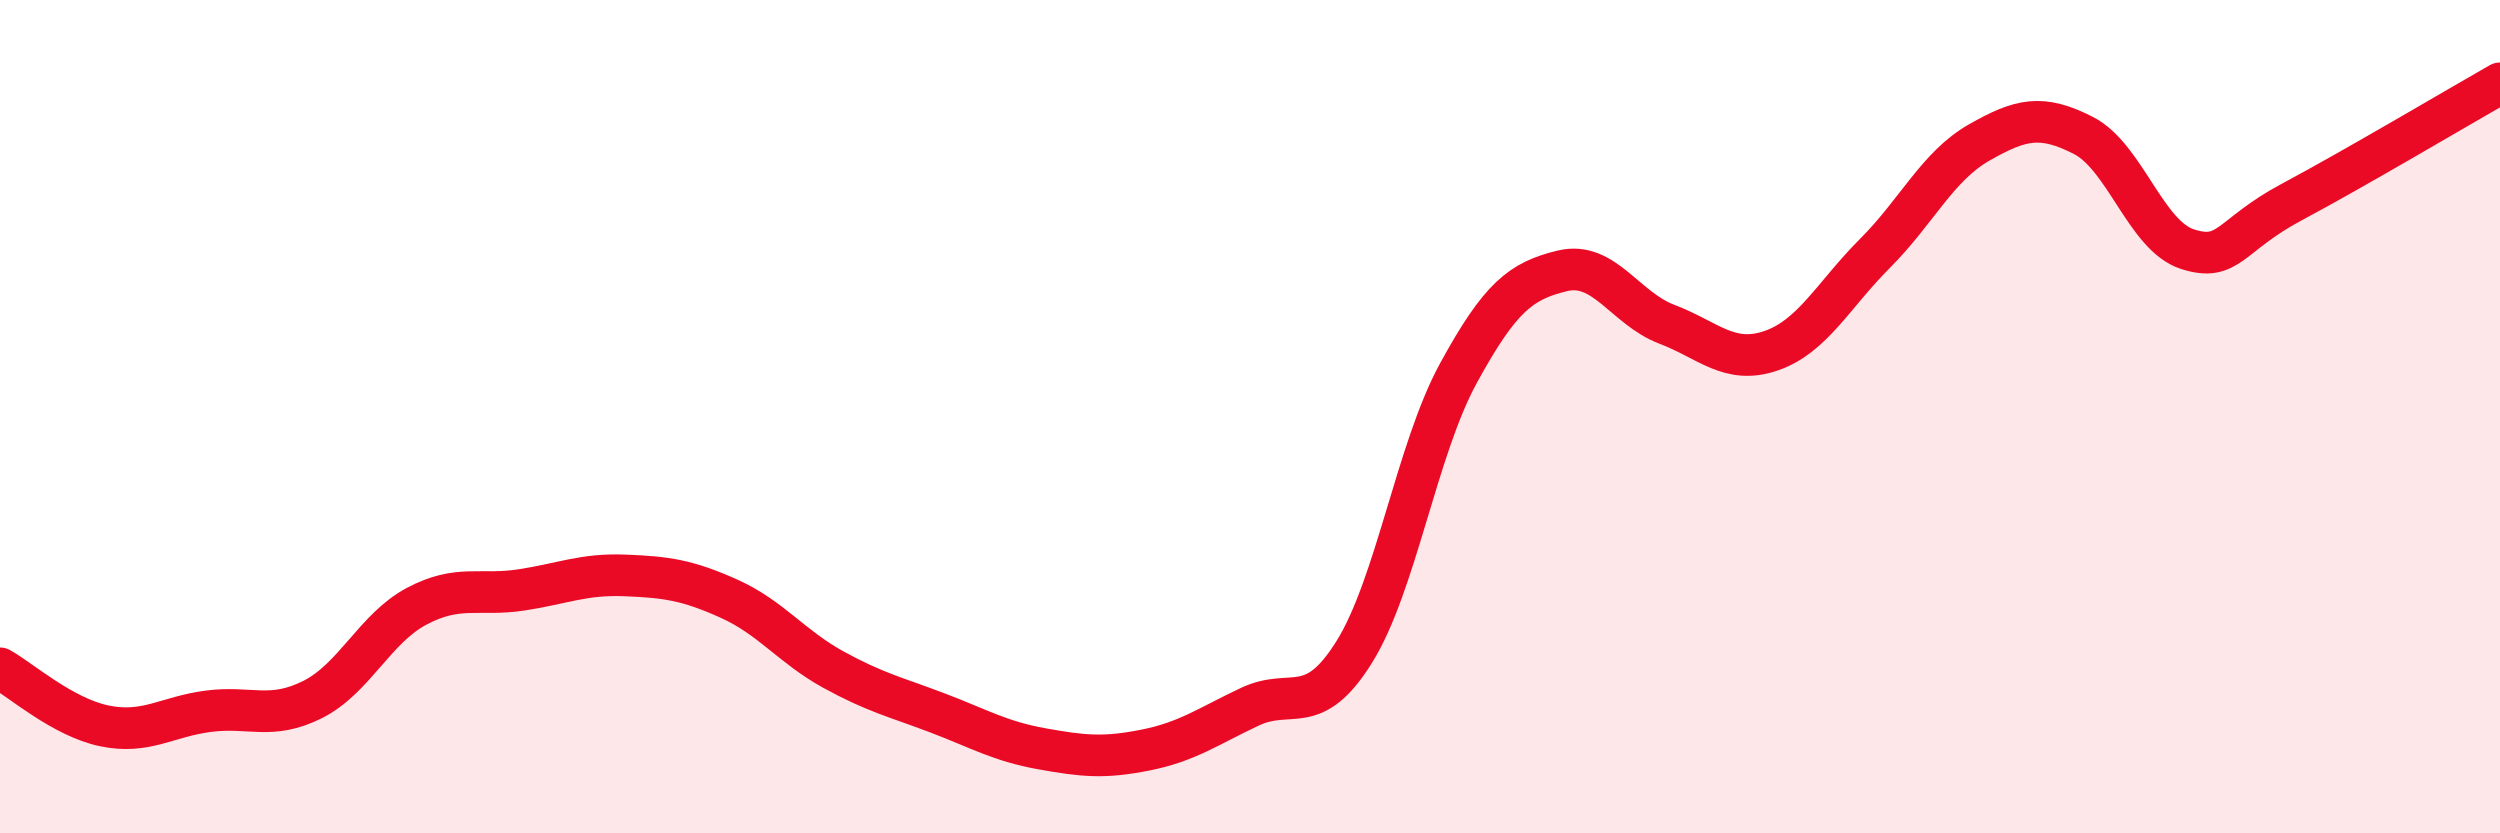 
    <svg width="60" height="20" viewBox="0 0 60 20" xmlns="http://www.w3.org/2000/svg">
      <path
        d="M 0,16.04 C 0.5,16.32 1.5,17.21 2.5,17.42 C 3.5,17.63 4,17.2 5,17.07 C 6,16.94 6.5,17.29 7.5,16.79 C 8.5,16.29 9,15.08 10,14.55 C 11,14.02 11.5,14.31 12.5,14.16 C 13.5,14.01 14,13.77 15,13.81 C 16,13.85 16.5,13.92 17.5,14.37 C 18.5,14.82 19,15.52 20,16.07 C 21,16.62 21.5,16.73 22.5,17.11 C 23.5,17.49 24,17.79 25,17.97 C 26,18.15 26.5,18.2 27.5,18 C 28.5,17.8 29,17.43 30,16.96 C 31,16.49 31.5,17.25 32.5,15.65 C 33.5,14.05 34,10.79 35,8.96 C 36,7.13 36.5,6.74 37.5,6.5 C 38.5,6.26 39,7.4 40,7.78 C 41,8.16 41.5,8.76 42.5,8.42 C 43.5,8.08 44,7.08 45,6.08 C 46,5.08 46.5,3.99 47.5,3.42 C 48.5,2.85 49,2.74 50,3.25 C 51,3.76 51.5,5.66 52.5,5.98 C 53.5,6.3 53.5,5.65 55,4.85 C 56.5,4.05 59,2.57 60,2L60 20L0 20Z"
        fill="#EB0A25"
        opacity="0.1"
        stroke-linecap="round"
        stroke-linejoin="round"
      />
      <path
        d="M 0,16.04 C 0.5,16.32 1.5,17.21 2.5,17.42 C 3.5,17.63 4,17.2 5,17.07 C 6,16.94 6.5,17.29 7.5,16.79 C 8.5,16.29 9,15.08 10,14.55 C 11,14.02 11.5,14.31 12.5,14.16 C 13.5,14.01 14,13.77 15,13.81 C 16,13.85 16.5,13.92 17.5,14.37 C 18.5,14.82 19,15.52 20,16.07 C 21,16.62 21.5,16.73 22.5,17.11 C 23.5,17.49 24,17.79 25,17.97 C 26,18.15 26.5,18.2 27.5,18 C 28.5,17.8 29,17.43 30,16.96 C 31,16.49 31.5,17.25 32.5,15.65 C 33.5,14.05 34,10.79 35,8.96 C 36,7.13 36.5,6.74 37.5,6.5 C 38.5,6.26 39,7.4 40,7.78 C 41,8.16 41.5,8.76 42.5,8.42 C 43.5,8.08 44,7.08 45,6.08 C 46,5.08 46.5,3.99 47.5,3.42 C 48.5,2.85 49,2.74 50,3.25 C 51,3.76 51.5,5.66 52.5,5.98 C 53.5,6.3 53.5,5.65 55,4.85 C 56.5,4.05 59,2.57 60,2"
        stroke="#EB0A25"
        stroke-width="1"
        fill="none"
        stroke-linecap="round"
        stroke-linejoin="round"
      />
    </svg>
  